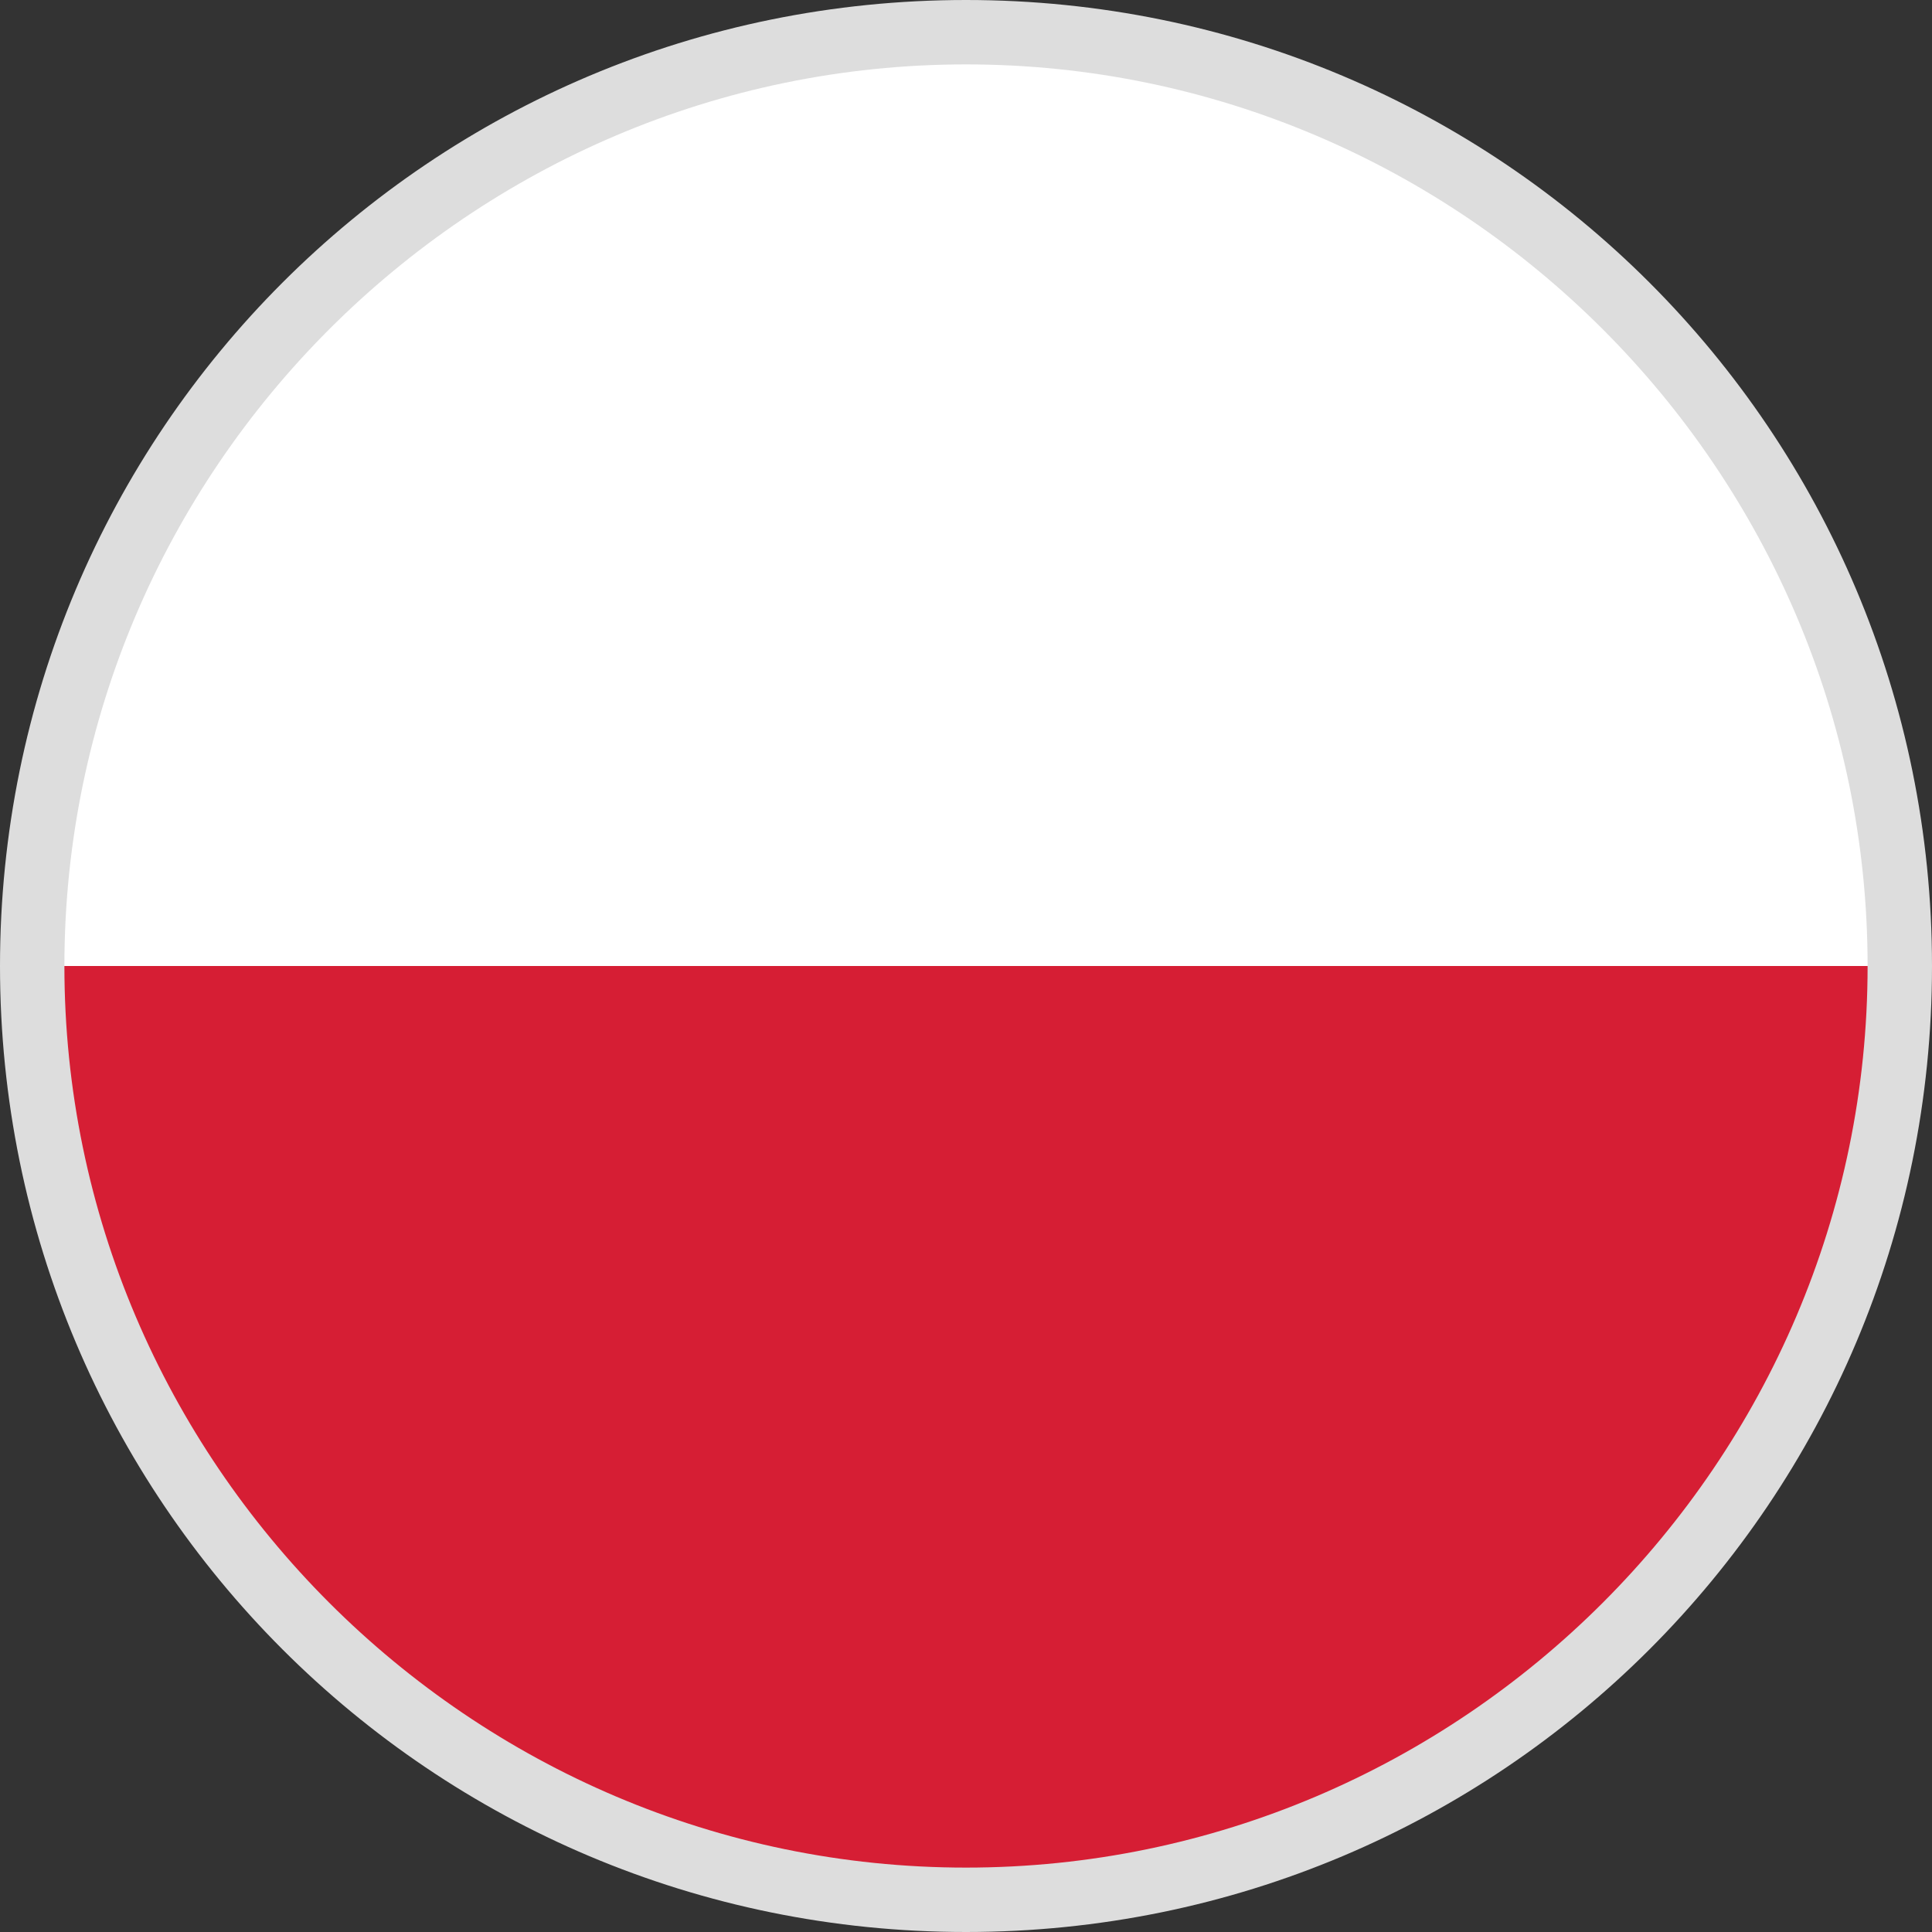 <?xml version="1.0" encoding="UTF-8"?>
<svg xmlns="http://www.w3.org/2000/svg" id="Vrstva_1" version="1.1" viewBox="0 0 30 30">
  <rect x="0" y="0" width="30" height="30" fill="#333333" stroke="none"/>
  <g>
    <path d="M15,.5C7,.5.5,7,.5,15h29c0-8-6.5-14.5-14.5-14.5Z" fill="#fff"></path>
    <path d="M29.5,15s0,0,0,0H.5s0,0,0,0c0,8,6.5,14.5,14.5,14.5s14.5-6.5,14.5-14.5Z" fill="#d61e34"></path>
  </g>
  <path d="M15,1c7.7,0,14,6.3,14,14s-6.3,14-14,14S1,22.7,1,15,7.3,1,15,1M15,0C6.7,0,0,6.7,0,15s6.7,15,15,15,15-6.7,15-15S23.3,0,15,0h0Z" fill="#ddd"></path>
</svg>
